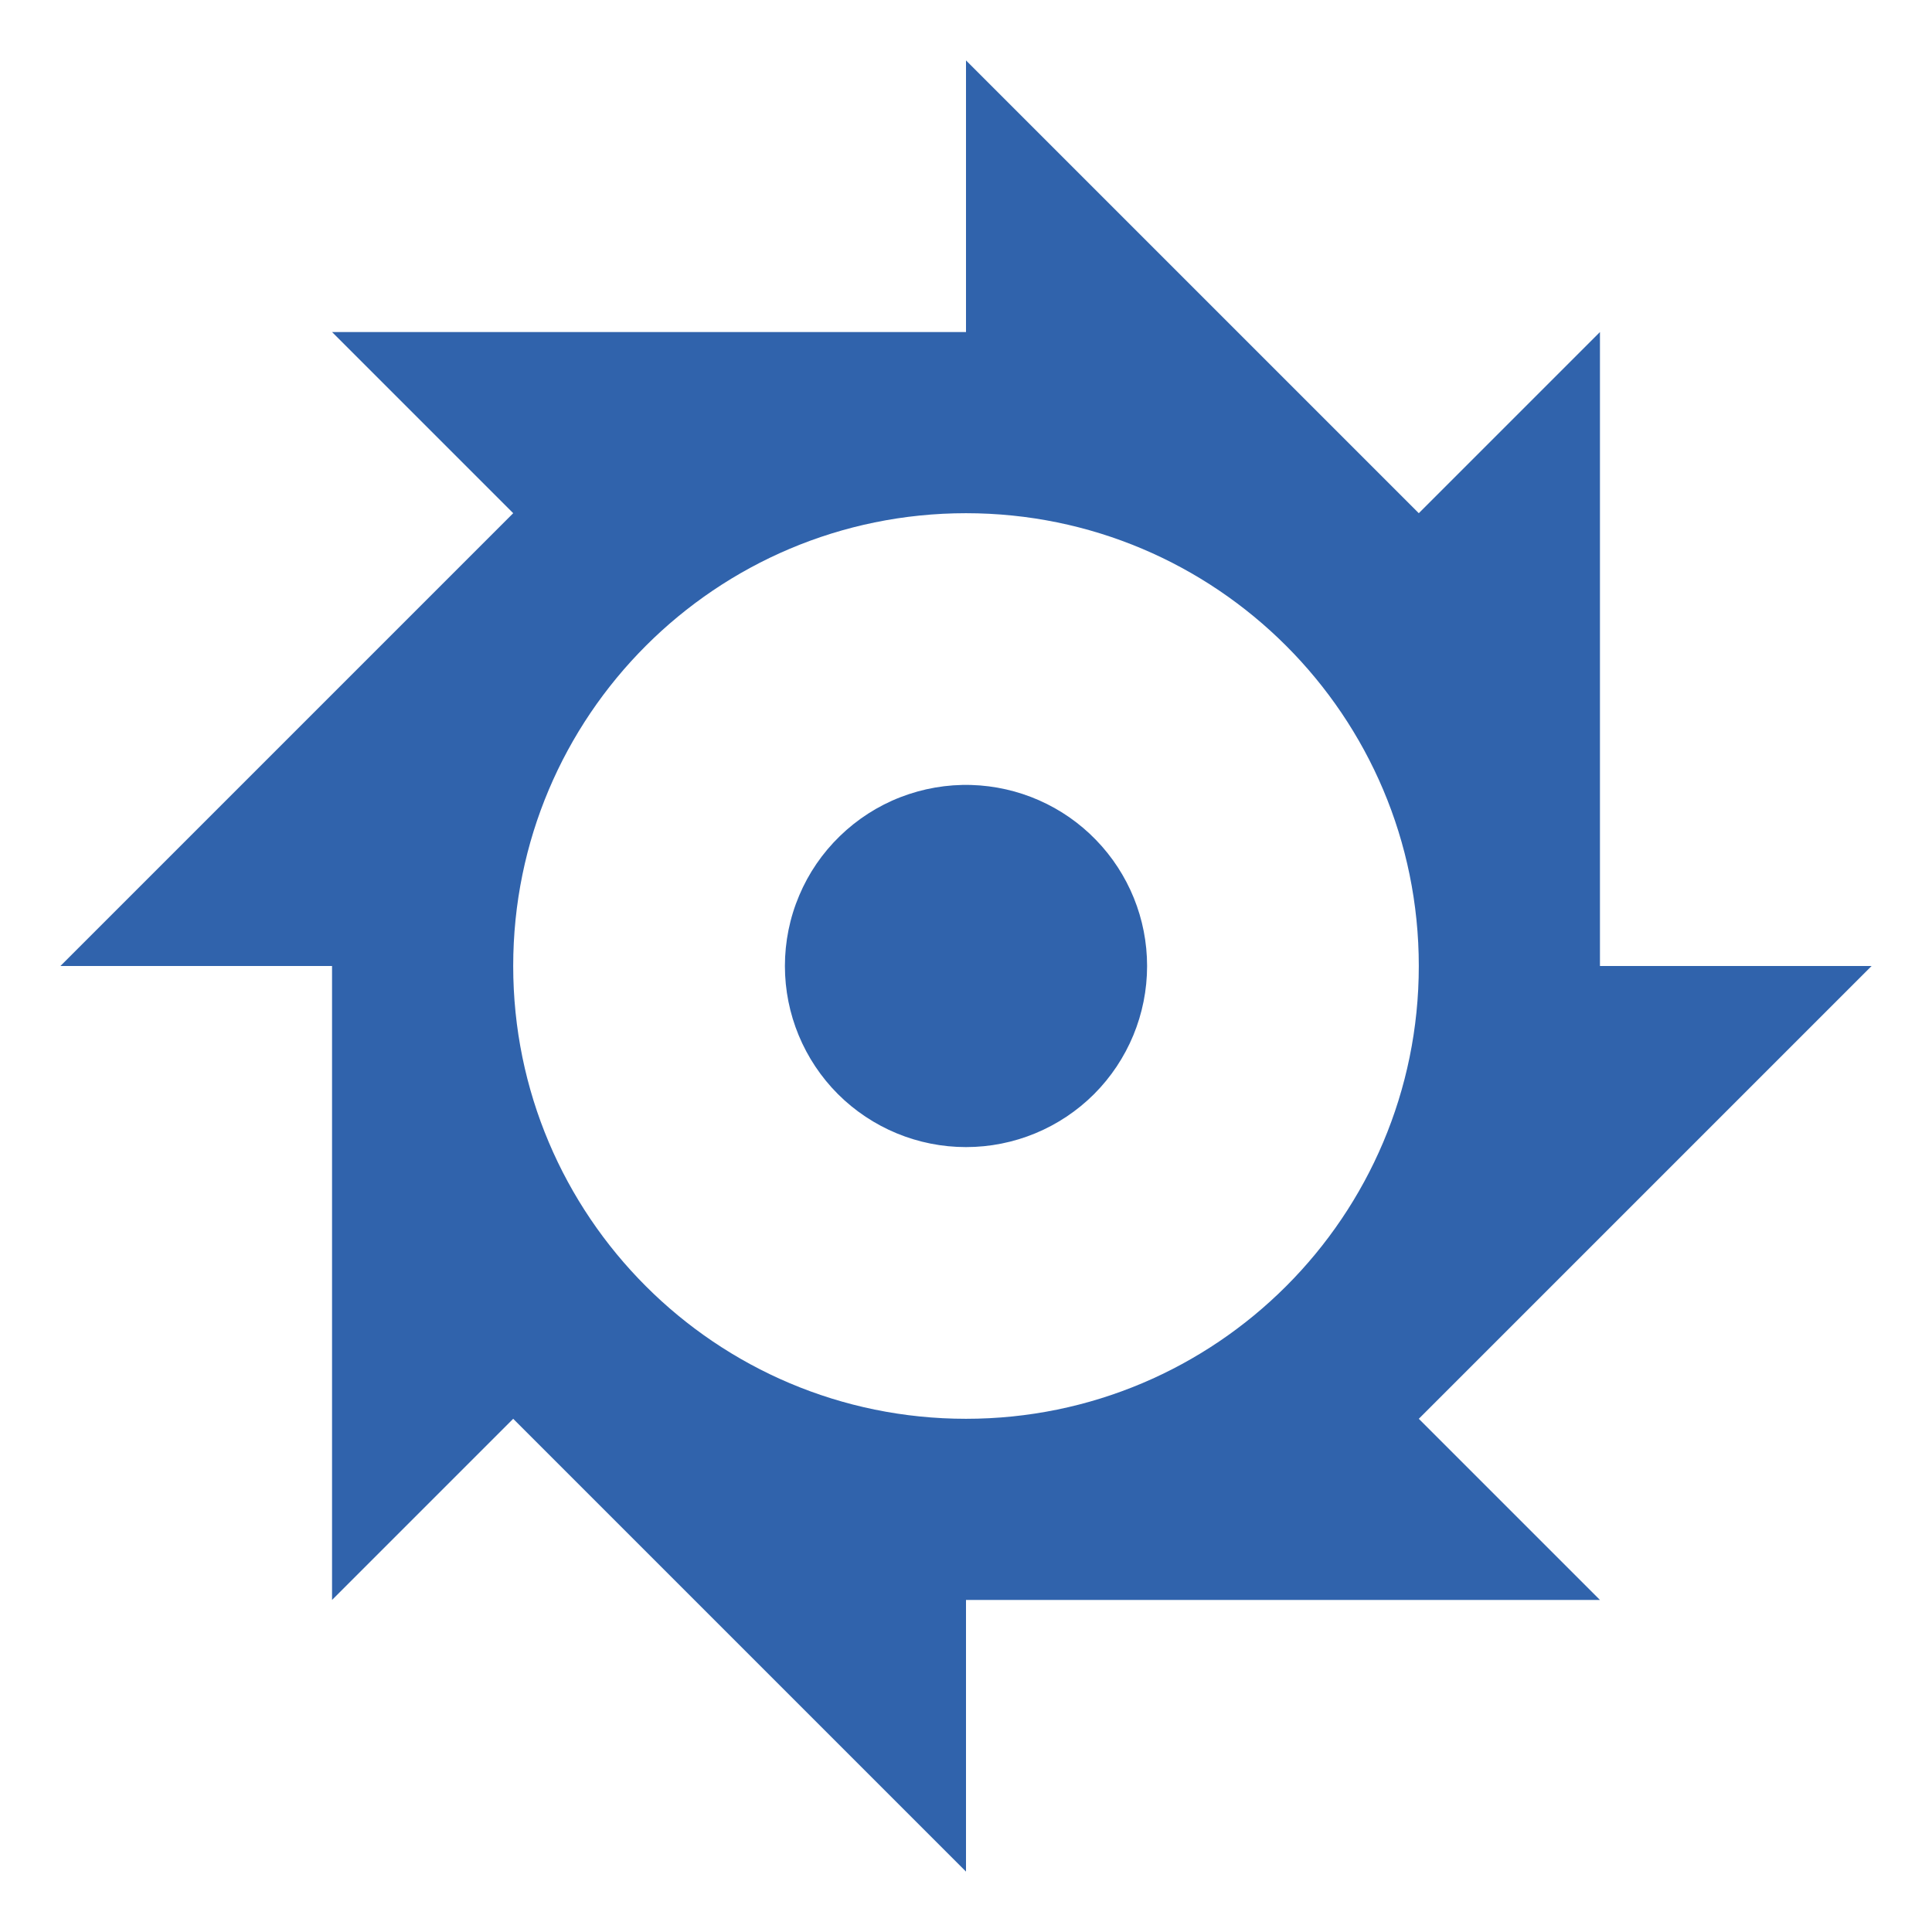 <svg width="30" height="30" viewBox="0 0 30 30" fill="none" xmlns="http://www.w3.org/2000/svg">
<g clip-path="url(#clip0_1_918)">
<path d="M15 0.938V5.156H5.156L7.969 7.969L0.938 15H5.156V24.844L7.969 22.031L15 29.062V24.844H24.844L22.031 22.031L29.062 15H24.844V5.156L22.031 7.969L15 0.938ZM15 7.969C18.883 7.969 22.031 11.117 22.031 15C22.031 18.883 18.883 22.031 15 22.031C11.117 22.031 7.969 18.883 7.969 15C7.969 11.117 11.117 7.969 15 7.969ZM15.082 12.189C14.706 12.178 14.332 12.243 13.981 12.379C13.63 12.515 13.311 12.721 13.041 12.983C12.771 13.245 12.556 13.558 12.41 13.905C12.263 14.251 12.188 14.624 12.188 15C12.188 15.746 12.484 16.461 13.011 16.989C13.539 17.516 14.254 17.812 15 17.812C15.746 17.812 16.461 17.516 16.989 16.989C17.516 16.461 17.812 15.746 17.812 15C17.812 14.268 17.527 13.566 17.017 13.041C16.508 12.516 15.814 12.211 15.082 12.189Z" fill="#3063AC"/>
</g>
<defs>
<clipPath id="clip0_1_918">
<rect width="30" height="30" fill="white"/>
</clipPath>
</defs>
</svg>
